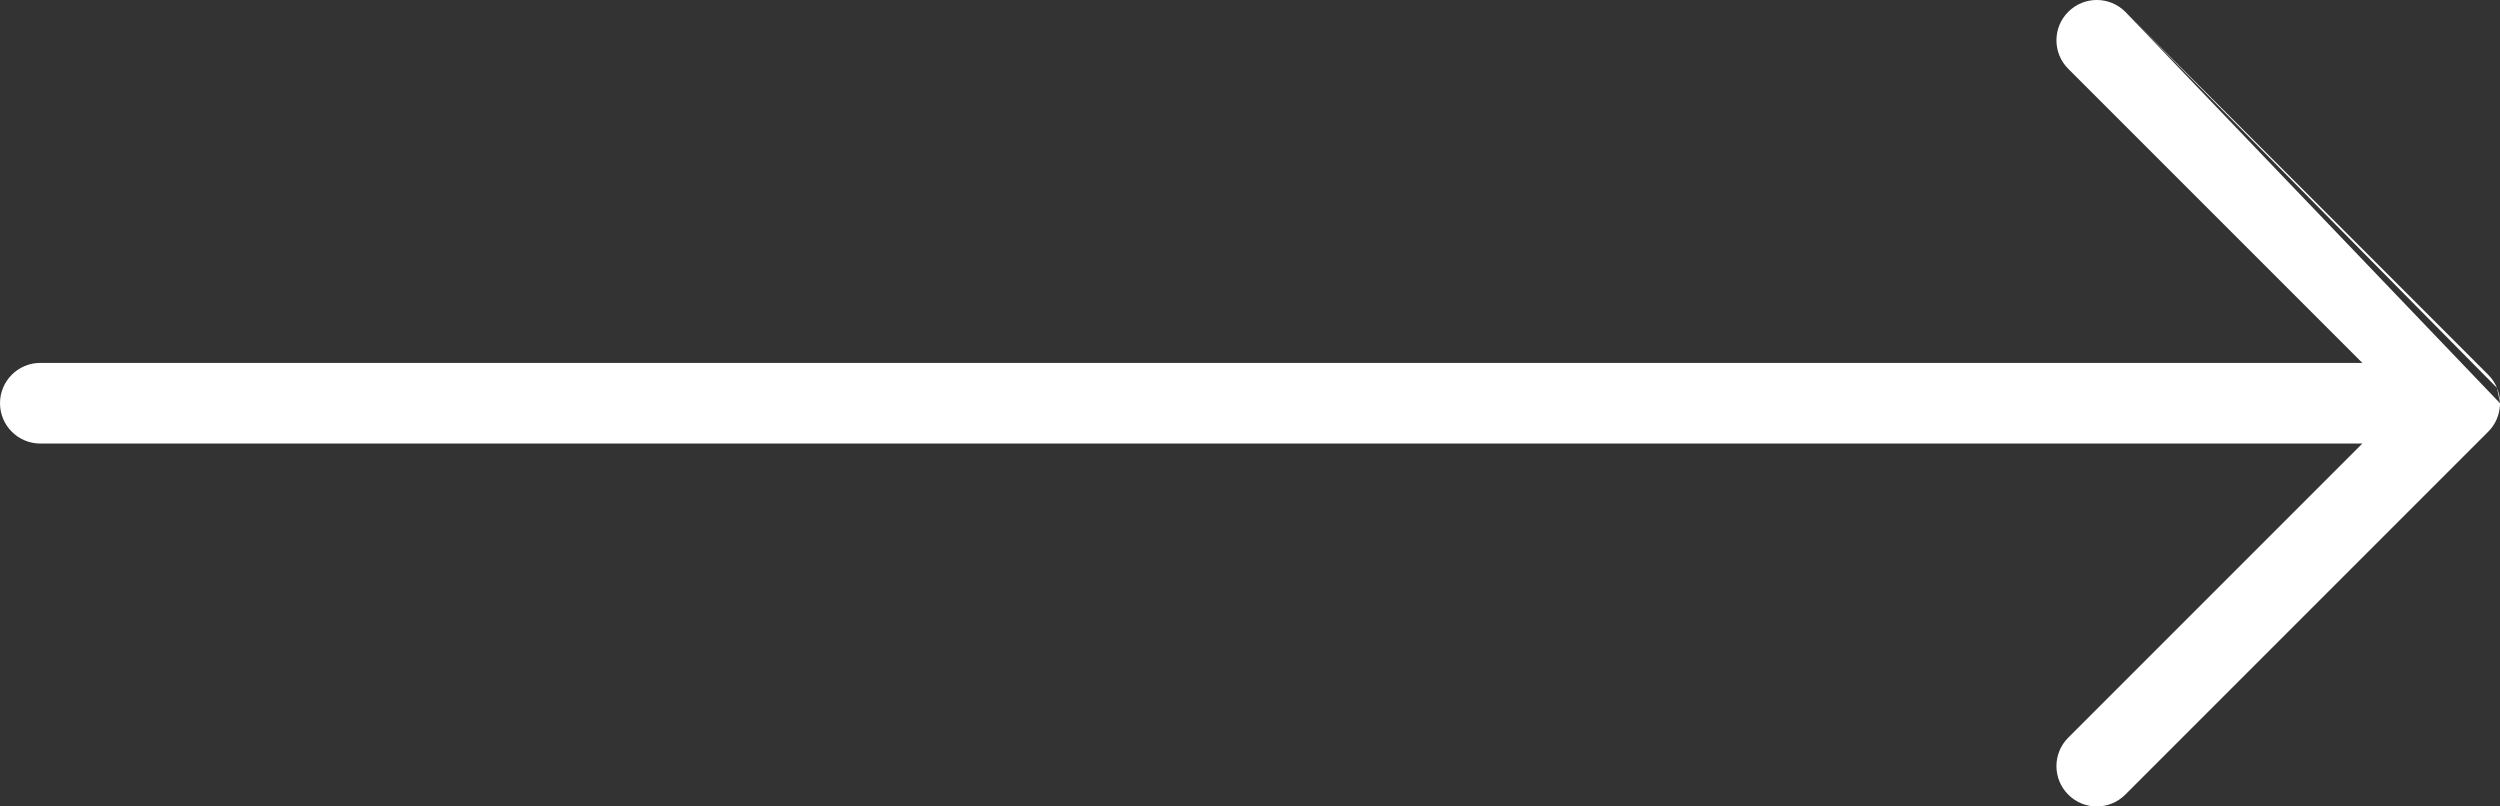 <?xml version="1.0" encoding="UTF-8"?> <svg xmlns="http://www.w3.org/2000/svg" width="62" height="20" viewBox="0 0 62 20" fill="none"><rect x="0" y="0" width="62" height="20" fill="#333333" stroke="none"/> <path fill-rule="evenodd" clip-rule="evenodd" d="M52.707 0.293C52.317 -0.098 51.683 -0.098 51.293 0.293C50.902 0.683 50.902 1.317 51.293 1.707L58.586 9H1C0.448 9 0 9.448 0 10C0 10.552 0.448 11 1 11H58.586L51.293 18.293C50.902 18.683 50.902 19.317 51.293 19.707C51.683 20.098 52.317 20.098 52.707 19.707L61.707 10.707C61.89 10.524 61.987 10.288 61.999 10.048C62 10.032 62 10.016 62 10M61.925 9.619C61.876 9.5 61.803 9.389 61.707 9.293L52.707 0.293M61.925 9.619C61.971 9.732 61.998 9.855 62 9.985Z" fill="white"></path> </svg> 